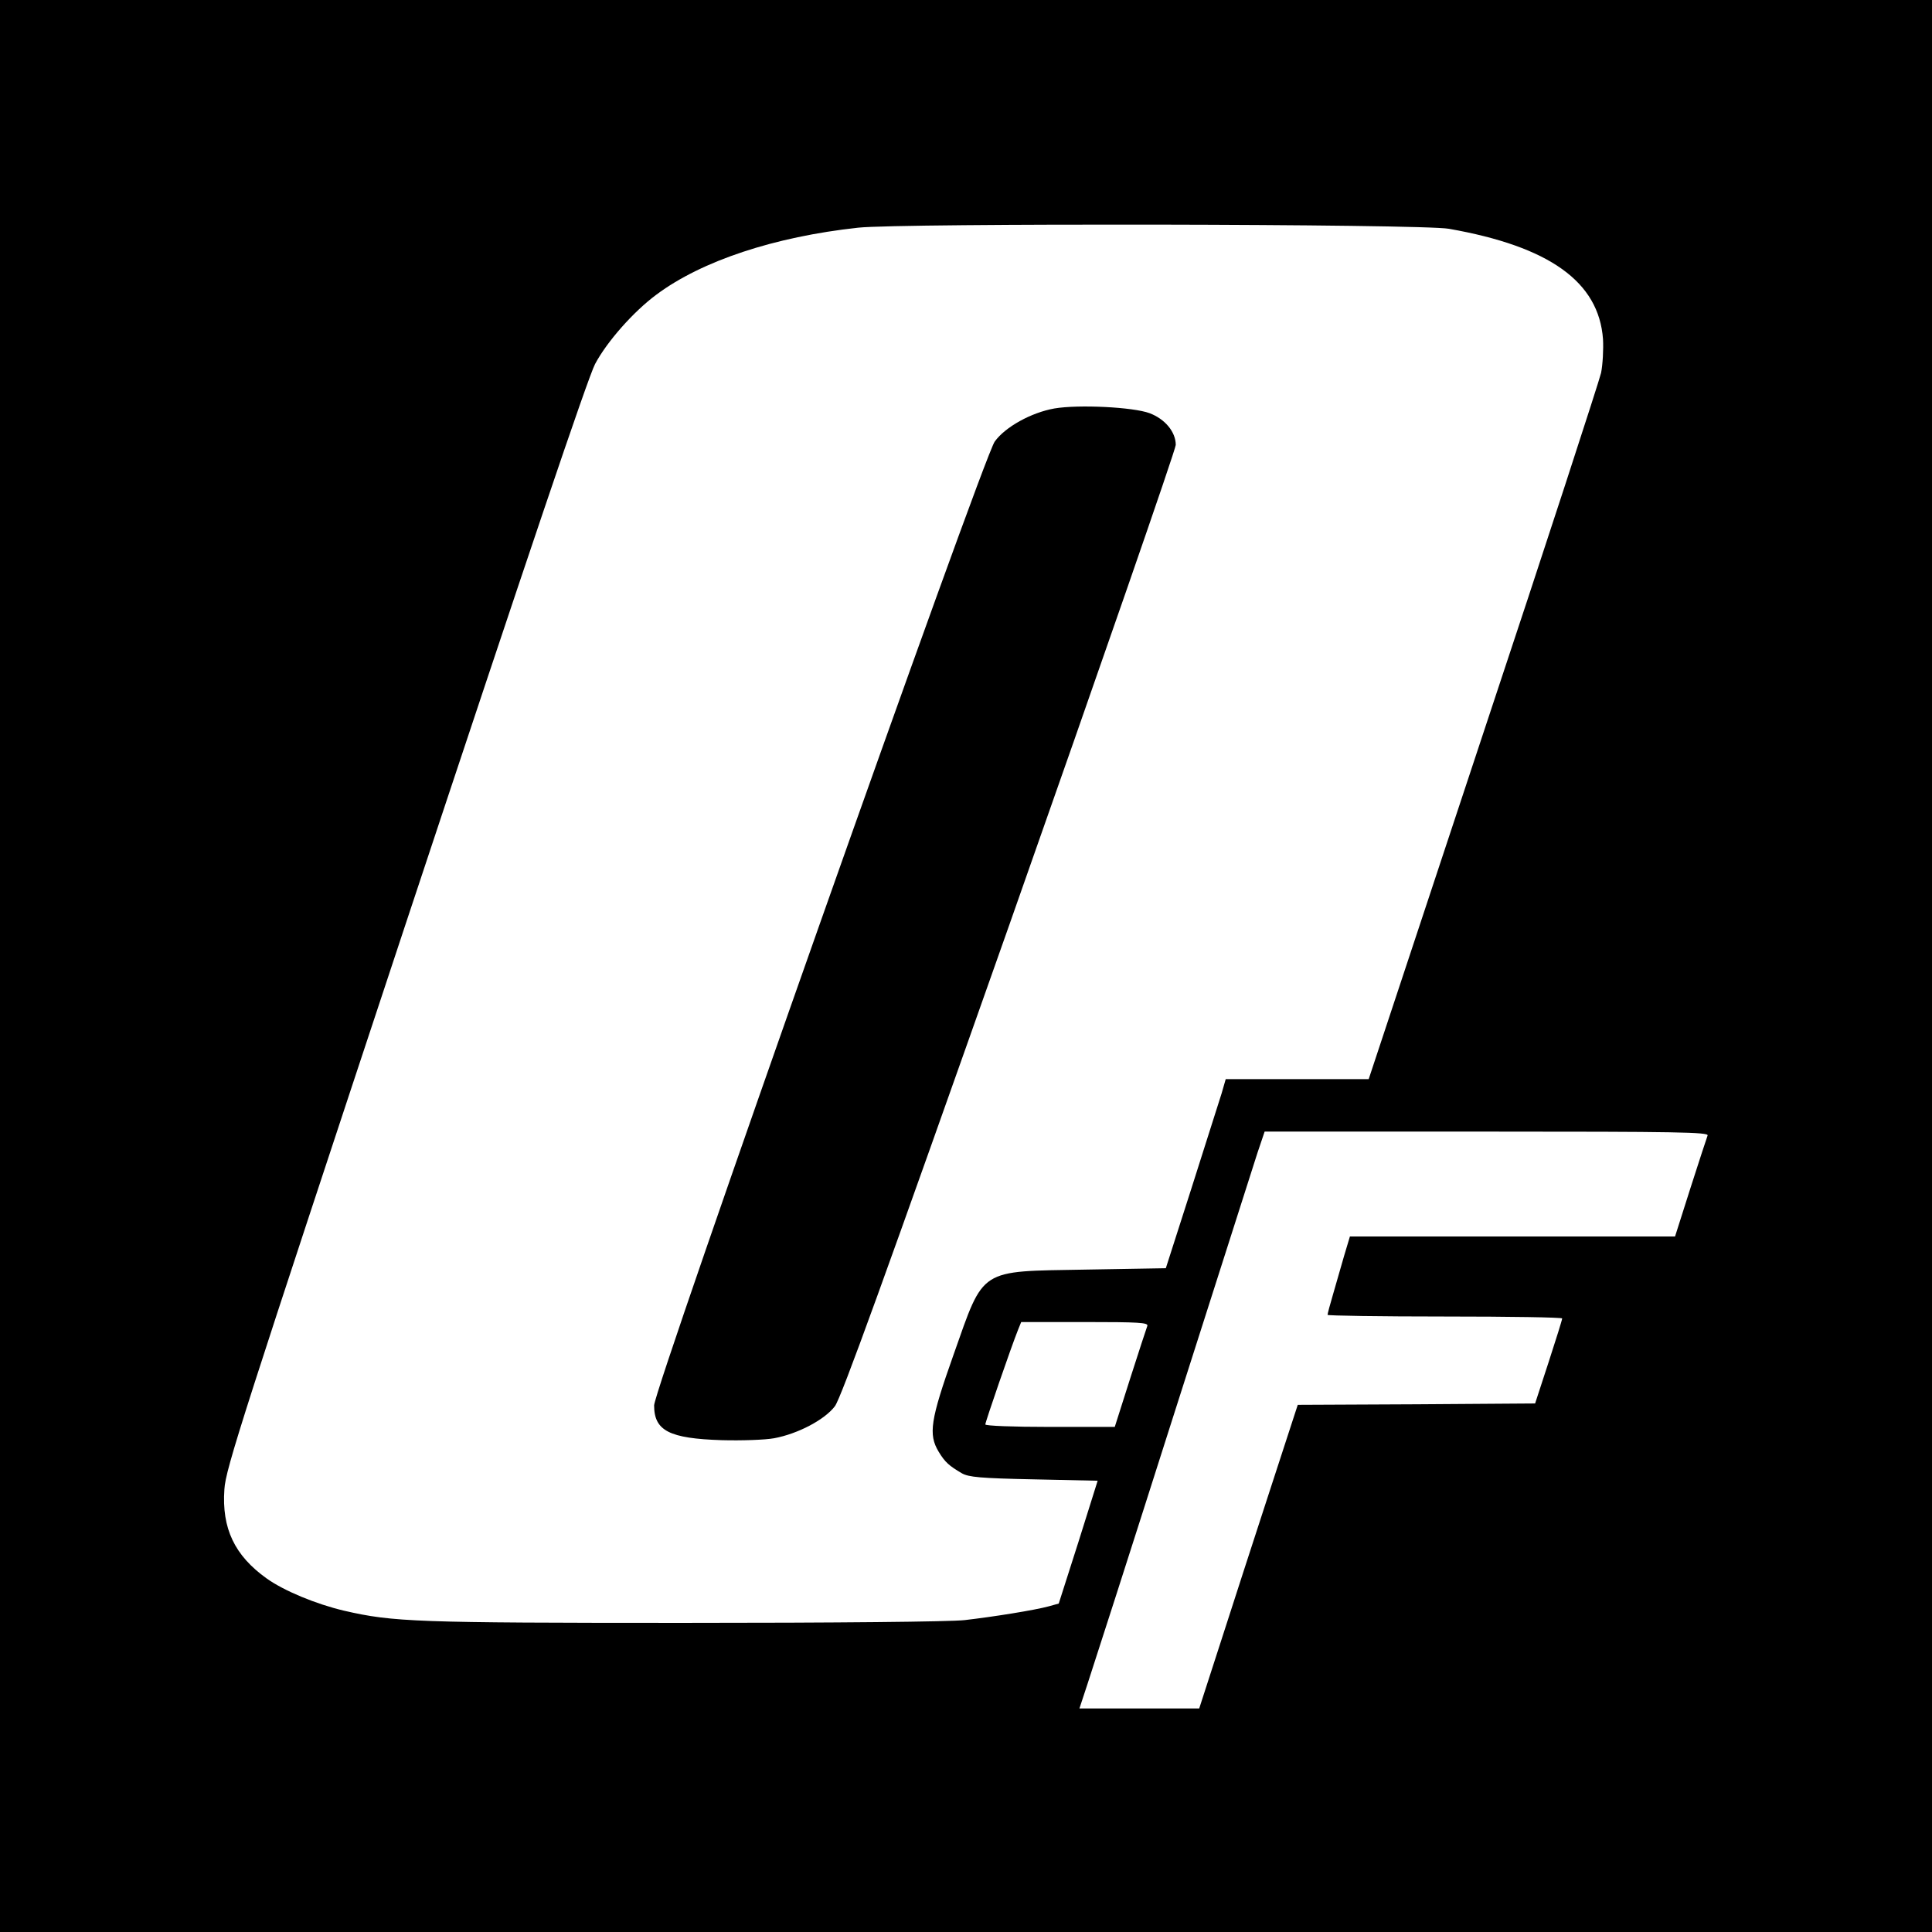 <?xml version="1.0" standalone="no"?>
<!DOCTYPE svg PUBLIC "-//W3C//DTD SVG 20010904//EN"
 "http://www.w3.org/TR/2001/REC-SVG-20010904/DTD/svg10.dtd">
<svg version="1.0" xmlns="http://www.w3.org/2000/svg"
 width="700pt" height="700pt" viewBox="0 0 700 700"
 preserveAspectRatio="xMidYMid meet">
<g transform="translate(0,700) scale(0.1,-0.1)"
fill="#000000" stroke="none">
<path d="M0 3500 l0 -3500 3500 0 3500 0 0 3500 0 3500 -3500 0 -3500 0 0
-3500z m5250 2671 c364 -64 543 -192 558 -400 2 -37 -1 -92 -7 -122 -7 -30
-198 -618 -427 -1306 l-415 -1253 -259 0 -259 0 -15 -52 c-9 -29 -58 -183
-109 -343 l-93 -290 -290 -5 c-390 -7 -367 9 -479 -308 -84 -237 -92 -289 -54
-352 23 -38 38 -51 84 -78 25 -14 66 -18 261 -22 l231 -5 -70 -223 -71 -222
-36 -10 c-51 -14 -201 -38 -305 -50 -54 -6 -463 -10 -1020 -10 -968 0 -1050 3
-1228 44 -102 24 -218 72 -281 117 -116 83 -163 181 -153 323 4 73 67 267 655
2043 444 1339 662 1984 688 2034 43 81 139 190 223 252 164 122 427 209 730
242 154 17 2041 14 2141 -4z m937 -3285 c-3 -8 -31 -93 -62 -190 l-56 -176
-589 0 -589 0 -21 -70 c-11 -38 -29 -101 -40 -139 -11 -37 -20 -71 -20 -75 0
-3 191 -6 425 -6 234 0 425 -3 425 -7 0 -5 -22 -75 -49 -158 l-49 -150 -430
-3 -430 -2 -102 -313 c-56 -171 -136 -419 -178 -549 l-77 -238 -217 0 -217 0
29 88 c16 48 156 483 310 967 155 484 292 915 306 958 l26 77 805 0 c691 0
804 -2 800 -14z m-2030 -690 c-3 -8 -31 -93 -62 -190 l-56 -176 -235 0 c-136
0 -234 4 -234 9 0 9 93 279 119 344 l11 27 231 0 c195 0 230 -2 226 -14z"/>
<path d="M3820 5520 c-84 -15 -178 -67 -216 -120 -43 -60 -1234 -3431 -1234
-3492 0 -92 55 -120 245 -126 72 -2 157 1 190 7 86 16 183 67 220 116 23 31
178 459 633 1747 331 939 602 1720 602 1736 0 47 -39 94 -95 115 -59 22 -257
32 -345 17z"/>
</g>
</svg>
